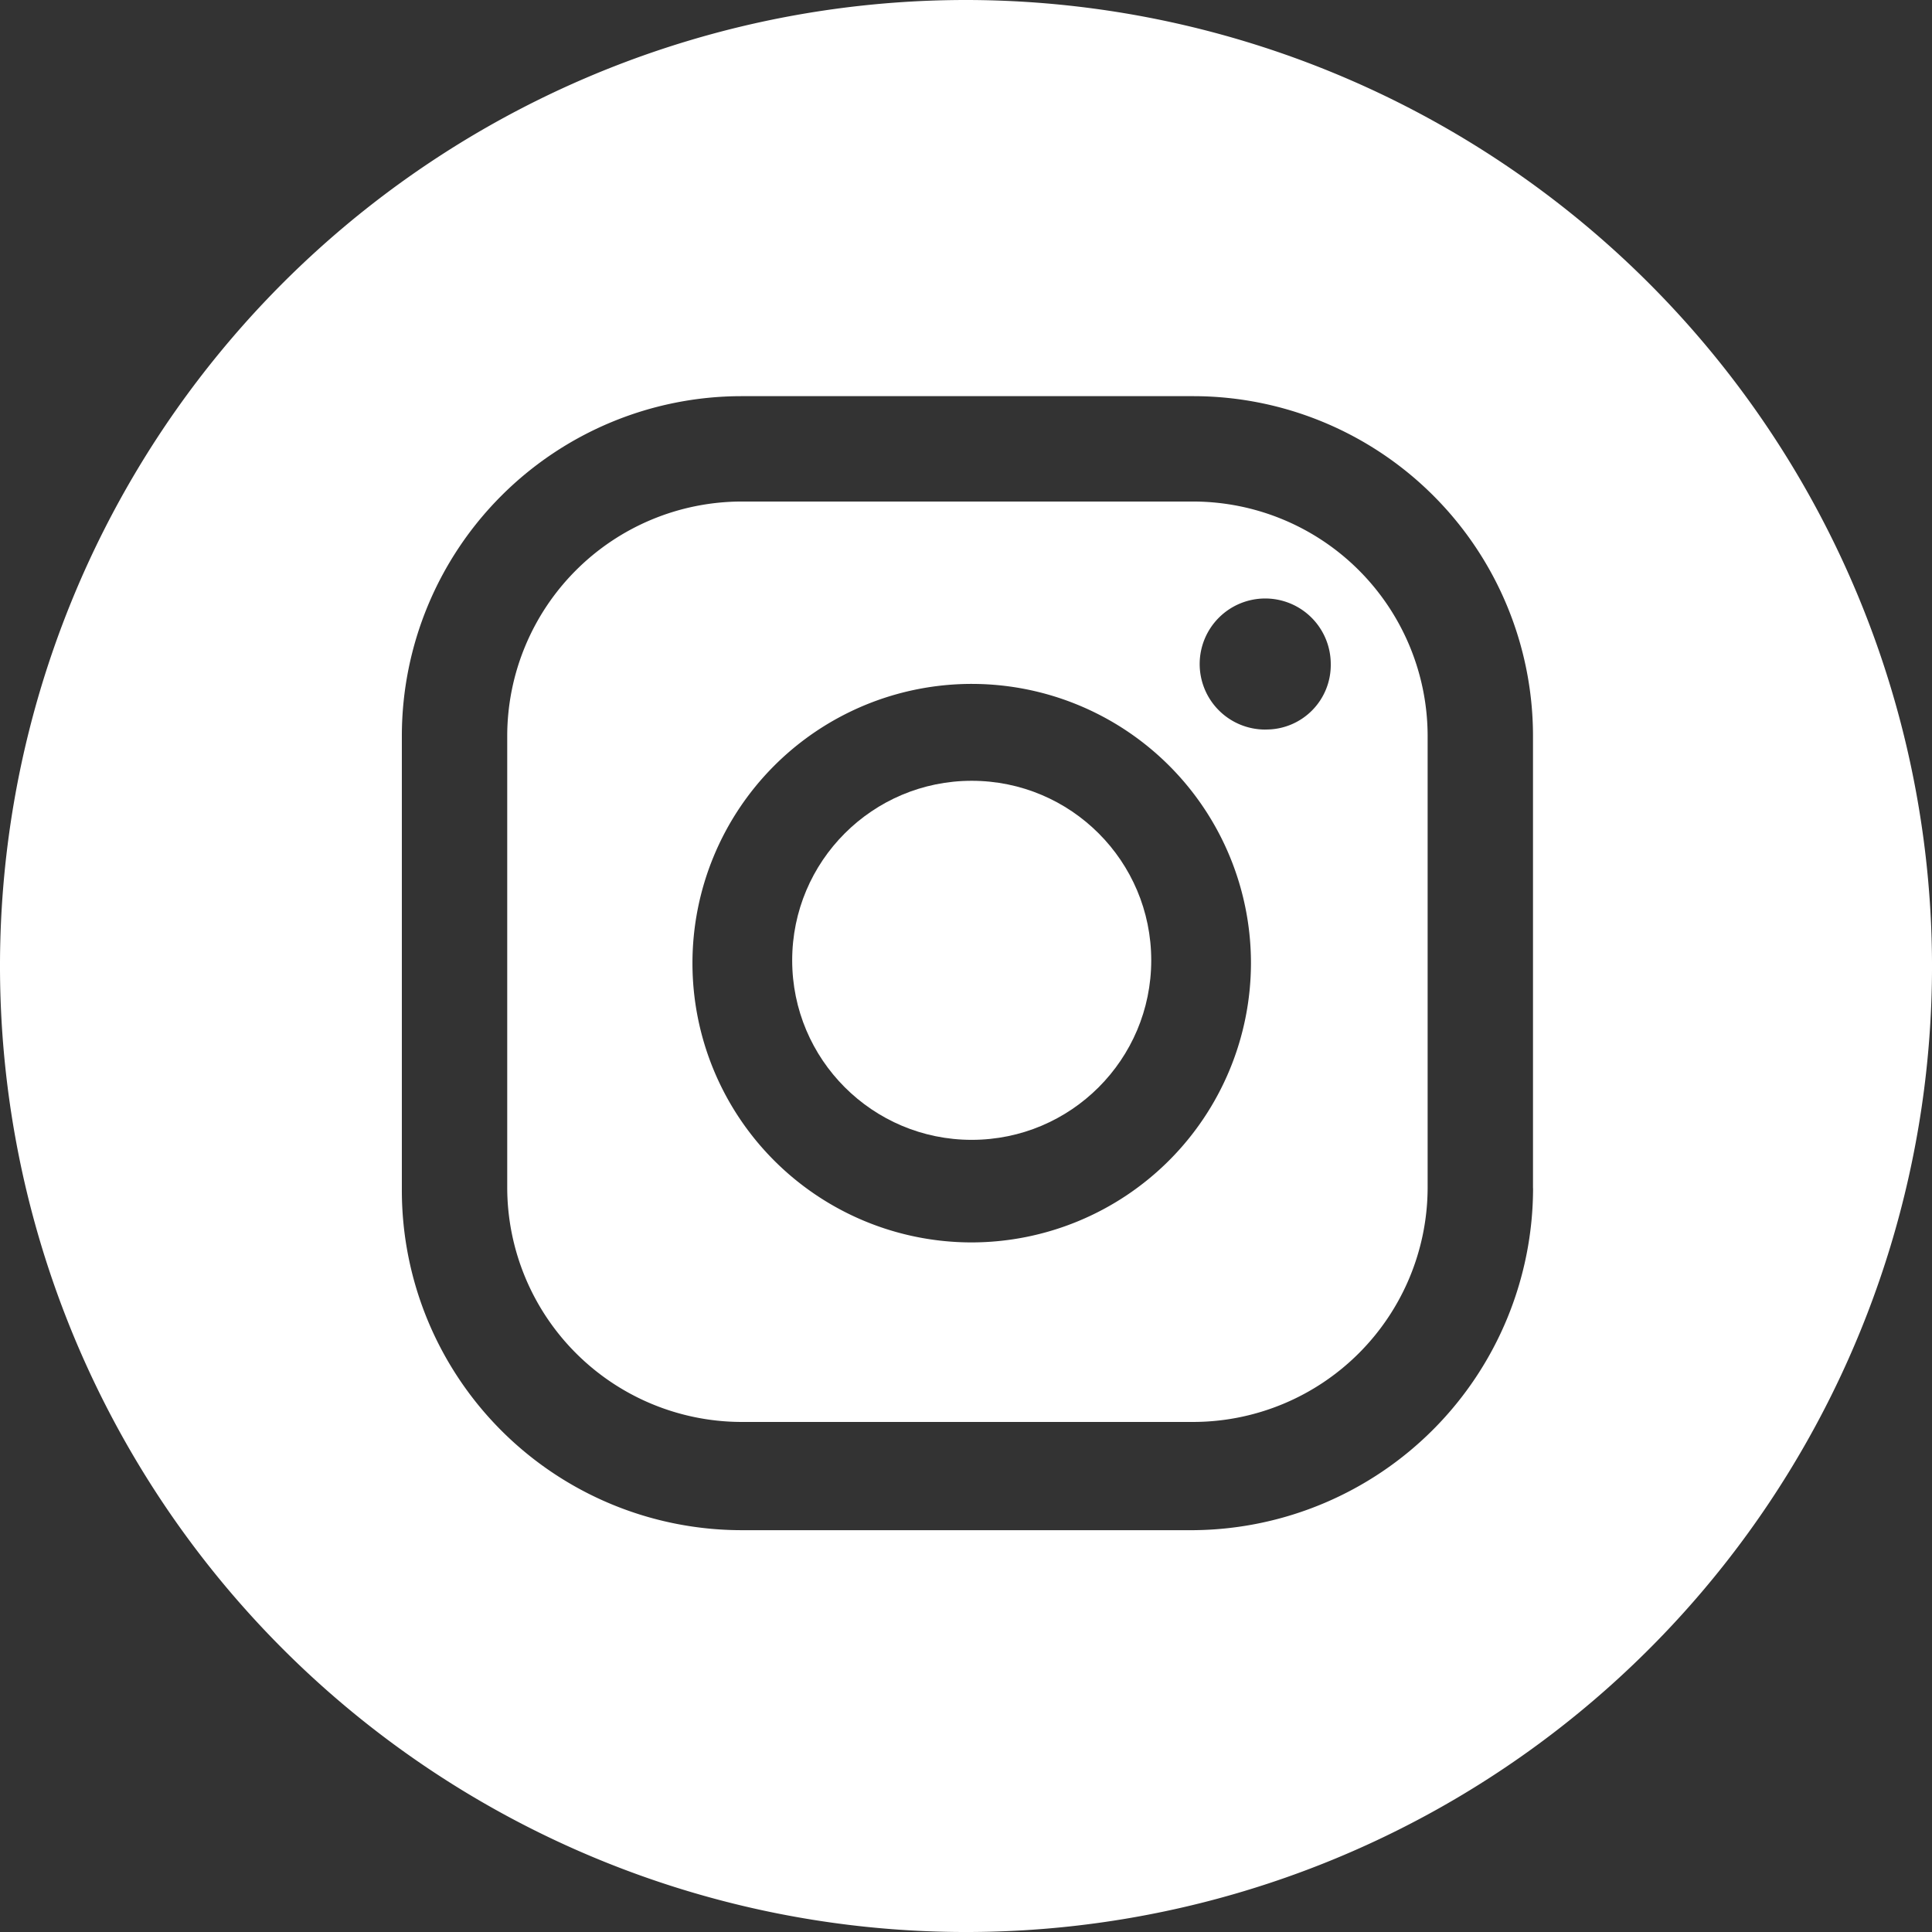 <svg xmlns="http://www.w3.org/2000/svg" width="134.487" height="134.488" viewBox="0 0 134.487 134.488">
  <rect x="0" y="0" width="134.487" height="134.488" fill="#333333" stroke="none"/>
  <g id="Gruppe_8646" data-name="Gruppe 8646" transform="translate(-146.603 -5117)">
    <g id="Fruchtbar_SocialMedia_Instagram" transform="translate(146.603 5117)">
      <path id="Pfad_7261" data-name="Pfad 7261" d="M65.6,17.7H34.065A16.339,16.339,0,0,0,17.8,33.965V65.5A16.339,16.339,0,0,0,34.065,81.77H65.6A16.339,16.339,0,0,0,81.87,65.5V33.965A16.339,16.339,0,0,0,65.6,17.7ZM50.133,69.273A19.439,19.439,0,1,1,69.572,49.834,19.471,19.471,0,0,1,50.133,69.273Zm20.431-35.7a4.562,4.562,0,1,1,4.562-4.562A4.489,4.489,0,0,1,70.563,33.569Z" transform="translate(17.508 17.212)" fill="#fff"/>
      <path id="Pfad_7262" data-name="Pfad 7262" d="M67.244.1a67.244,67.244,0,1,0,67.244,67.244A67.3,67.3,0,0,0,67.244.1Zm39.473,82.716a23.831,23.831,0,0,1-23.6,23.8H51.573a23.661,23.661,0,0,1-23.6-23.6V51.277a23.661,23.661,0,0,1,23.6-23.6H83.112a23.661,23.661,0,0,1,23.6,23.6V82.816Z" transform="translate(0 -0.1)" fill="#fff"/>
      <circle id="Ellipse_94" data-name="Ellipse 94" cx="12.497" cy="12.497" r="12.497" transform="translate(55.144 54.351)" fill="#fff"/>
    </g>
  </g>
</svg>
